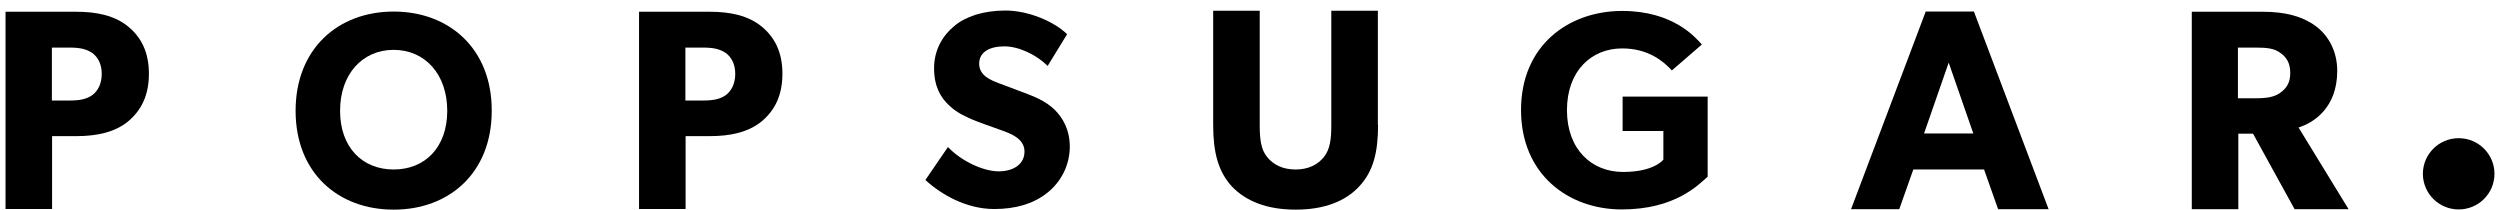 <svg width="226" height="19" viewBox="0 0 226 19" fill="none" xmlns="http://www.w3.org/2000/svg">
<path d="M11.591 10.966C10.394 11.953 8.767 12.306 6.915 12.306H4.708V18.896H0.5V1.063H6.915C8.767 1.063 10.394 1.417 11.591 2.404C12.788 3.39 13.461 4.749 13.461 6.666C13.461 8.602 12.788 9.961 11.591 10.966ZM8.337 4.786C7.813 4.433 7.214 4.302 6.317 4.302H4.69V9.086H6.317C7.233 9.086 7.832 8.956 8.337 8.602C8.823 8.248 9.197 7.597 9.197 6.685C9.197 5.773 8.842 5.158 8.337 4.786Z" fill="black"/>
<path d="M35.587 1.045C30.556 1.045 26.722 4.414 26.722 10.017C26.722 15.62 30.556 18.952 35.587 18.952C40.618 18.952 44.453 15.62 44.453 10.017C44.471 4.414 40.618 1.045 35.587 1.045ZM35.587 15.322C32.763 15.322 30.743 13.33 30.743 10.017C30.743 6.703 32.763 4.507 35.587 4.507C38.411 4.507 40.431 6.703 40.431 10.017C40.431 13.33 38.411 15.322 35.587 15.322Z" fill="black"/>
<path d="M68.86 10.966C67.663 11.953 66.036 12.306 64.184 12.306H61.978V18.896H57.769V1.063H64.184C66.036 1.063 67.663 1.417 68.86 2.404C70.057 3.39 70.731 4.749 70.731 6.666C70.731 8.602 70.057 9.961 68.86 10.966ZM65.606 4.786C65.082 4.433 64.484 4.302 63.586 4.302H61.959V9.086H63.586C64.502 9.086 65.101 8.956 65.606 8.602C66.092 8.248 66.466 7.597 66.466 6.685C66.466 5.773 66.111 5.158 65.606 4.786Z" fill="black"/>
<path d="M94.633 17.462C93.38 18.449 91.753 18.896 89.883 18.896C87.339 18.896 85.076 17.574 83.655 16.271L85.693 13.293C86.965 14.614 88.929 15.489 90.276 15.489C91.603 15.489 92.614 14.857 92.614 13.702C92.614 12.511 91.323 12.064 90.556 11.785C89.789 11.506 88.48 11.059 87.882 10.799C87.451 10.594 86.554 10.259 85.805 9.533C85.039 8.825 84.44 7.82 84.44 6.164C84.44 4.488 85.244 3.185 86.273 2.348C87.264 1.51 88.873 0.952 90.893 0.952C92.931 0.952 95.269 1.92 96.466 3.092L94.708 5.959C93.698 4.954 92.109 4.191 90.799 4.191C89.471 4.191 88.517 4.693 88.517 5.754C88.517 6.815 89.509 7.225 90.294 7.522C91.061 7.82 92.352 8.286 92.913 8.509C93.399 8.695 94.559 9.142 95.344 9.924C96.074 10.65 96.71 11.711 96.71 13.293C96.691 14.968 95.905 16.476 94.633 17.462Z" fill="black"/>
<path d="M124.577 11.283C124.577 13.777 124.147 15.489 122.875 16.848C121.641 18.189 119.714 18.952 117.133 18.952C114.534 18.952 112.626 18.189 111.354 16.848C110.12 15.489 109.671 13.777 109.671 11.283V0.97H113.879V11.283C113.879 12.53 113.973 13.516 114.571 14.224C115.132 14.894 115.955 15.322 117.115 15.322C118.274 15.322 119.097 14.894 119.658 14.224C120.257 13.498 120.35 12.53 120.35 11.283V0.97H124.559V11.283H124.577Z" fill="black"/>
<path d="M154.39 15.955C153.511 16.737 151.416 18.933 146.61 18.933C141.766 18.933 137.501 15.75 137.501 9.942C137.501 4.135 141.766 0.989 146.647 0.989C151.286 0.989 153.287 3.409 153.848 4.023L151.136 6.368C150.406 5.568 149.022 4.377 146.647 4.377C143.842 4.377 141.653 6.424 141.653 9.961C141.653 13.498 143.879 15.545 146.722 15.545C149.565 15.545 150.369 14.428 150.369 14.428V11.841H146.685V8.732H154.372V15.955H154.39Z" fill="black"/>
<path d="M185.195 18.914H180.631L179.359 15.322H172.963L171.691 18.914H167.333L174.085 1.045H178.443L185.195 18.914ZM178.387 12.064L176.161 5.661L173.935 12.064H178.387Z" fill="black"/>
<path d="M212.314 18.914H207.433L203.673 12.083H202.345V18.914H198.137V1.063H204.571C206.572 1.063 208.125 1.473 209.303 2.329C210.5 3.204 211.286 4.637 211.286 6.406C211.286 9.793 209.097 11.115 207.788 11.525L212.314 18.914ZM206.123 4.768C205.6 4.377 204.926 4.302 203.973 4.302H202.308V8.881H203.973C204.926 8.881 205.6 8.77 206.123 8.397C206.666 8.006 207.04 7.522 207.04 6.592C207.04 5.68 206.685 5.158 206.123 4.768Z" fill="black"/>
<path d="M222.264 18.933C224.051 18.933 225.5 17.491 225.5 15.713C225.5 13.934 224.051 12.492 222.264 12.492C220.477 12.492 219.029 13.934 219.029 15.713C219.029 17.491 220.477 18.933 222.264 18.933Z" fill="black"/>
</svg>
